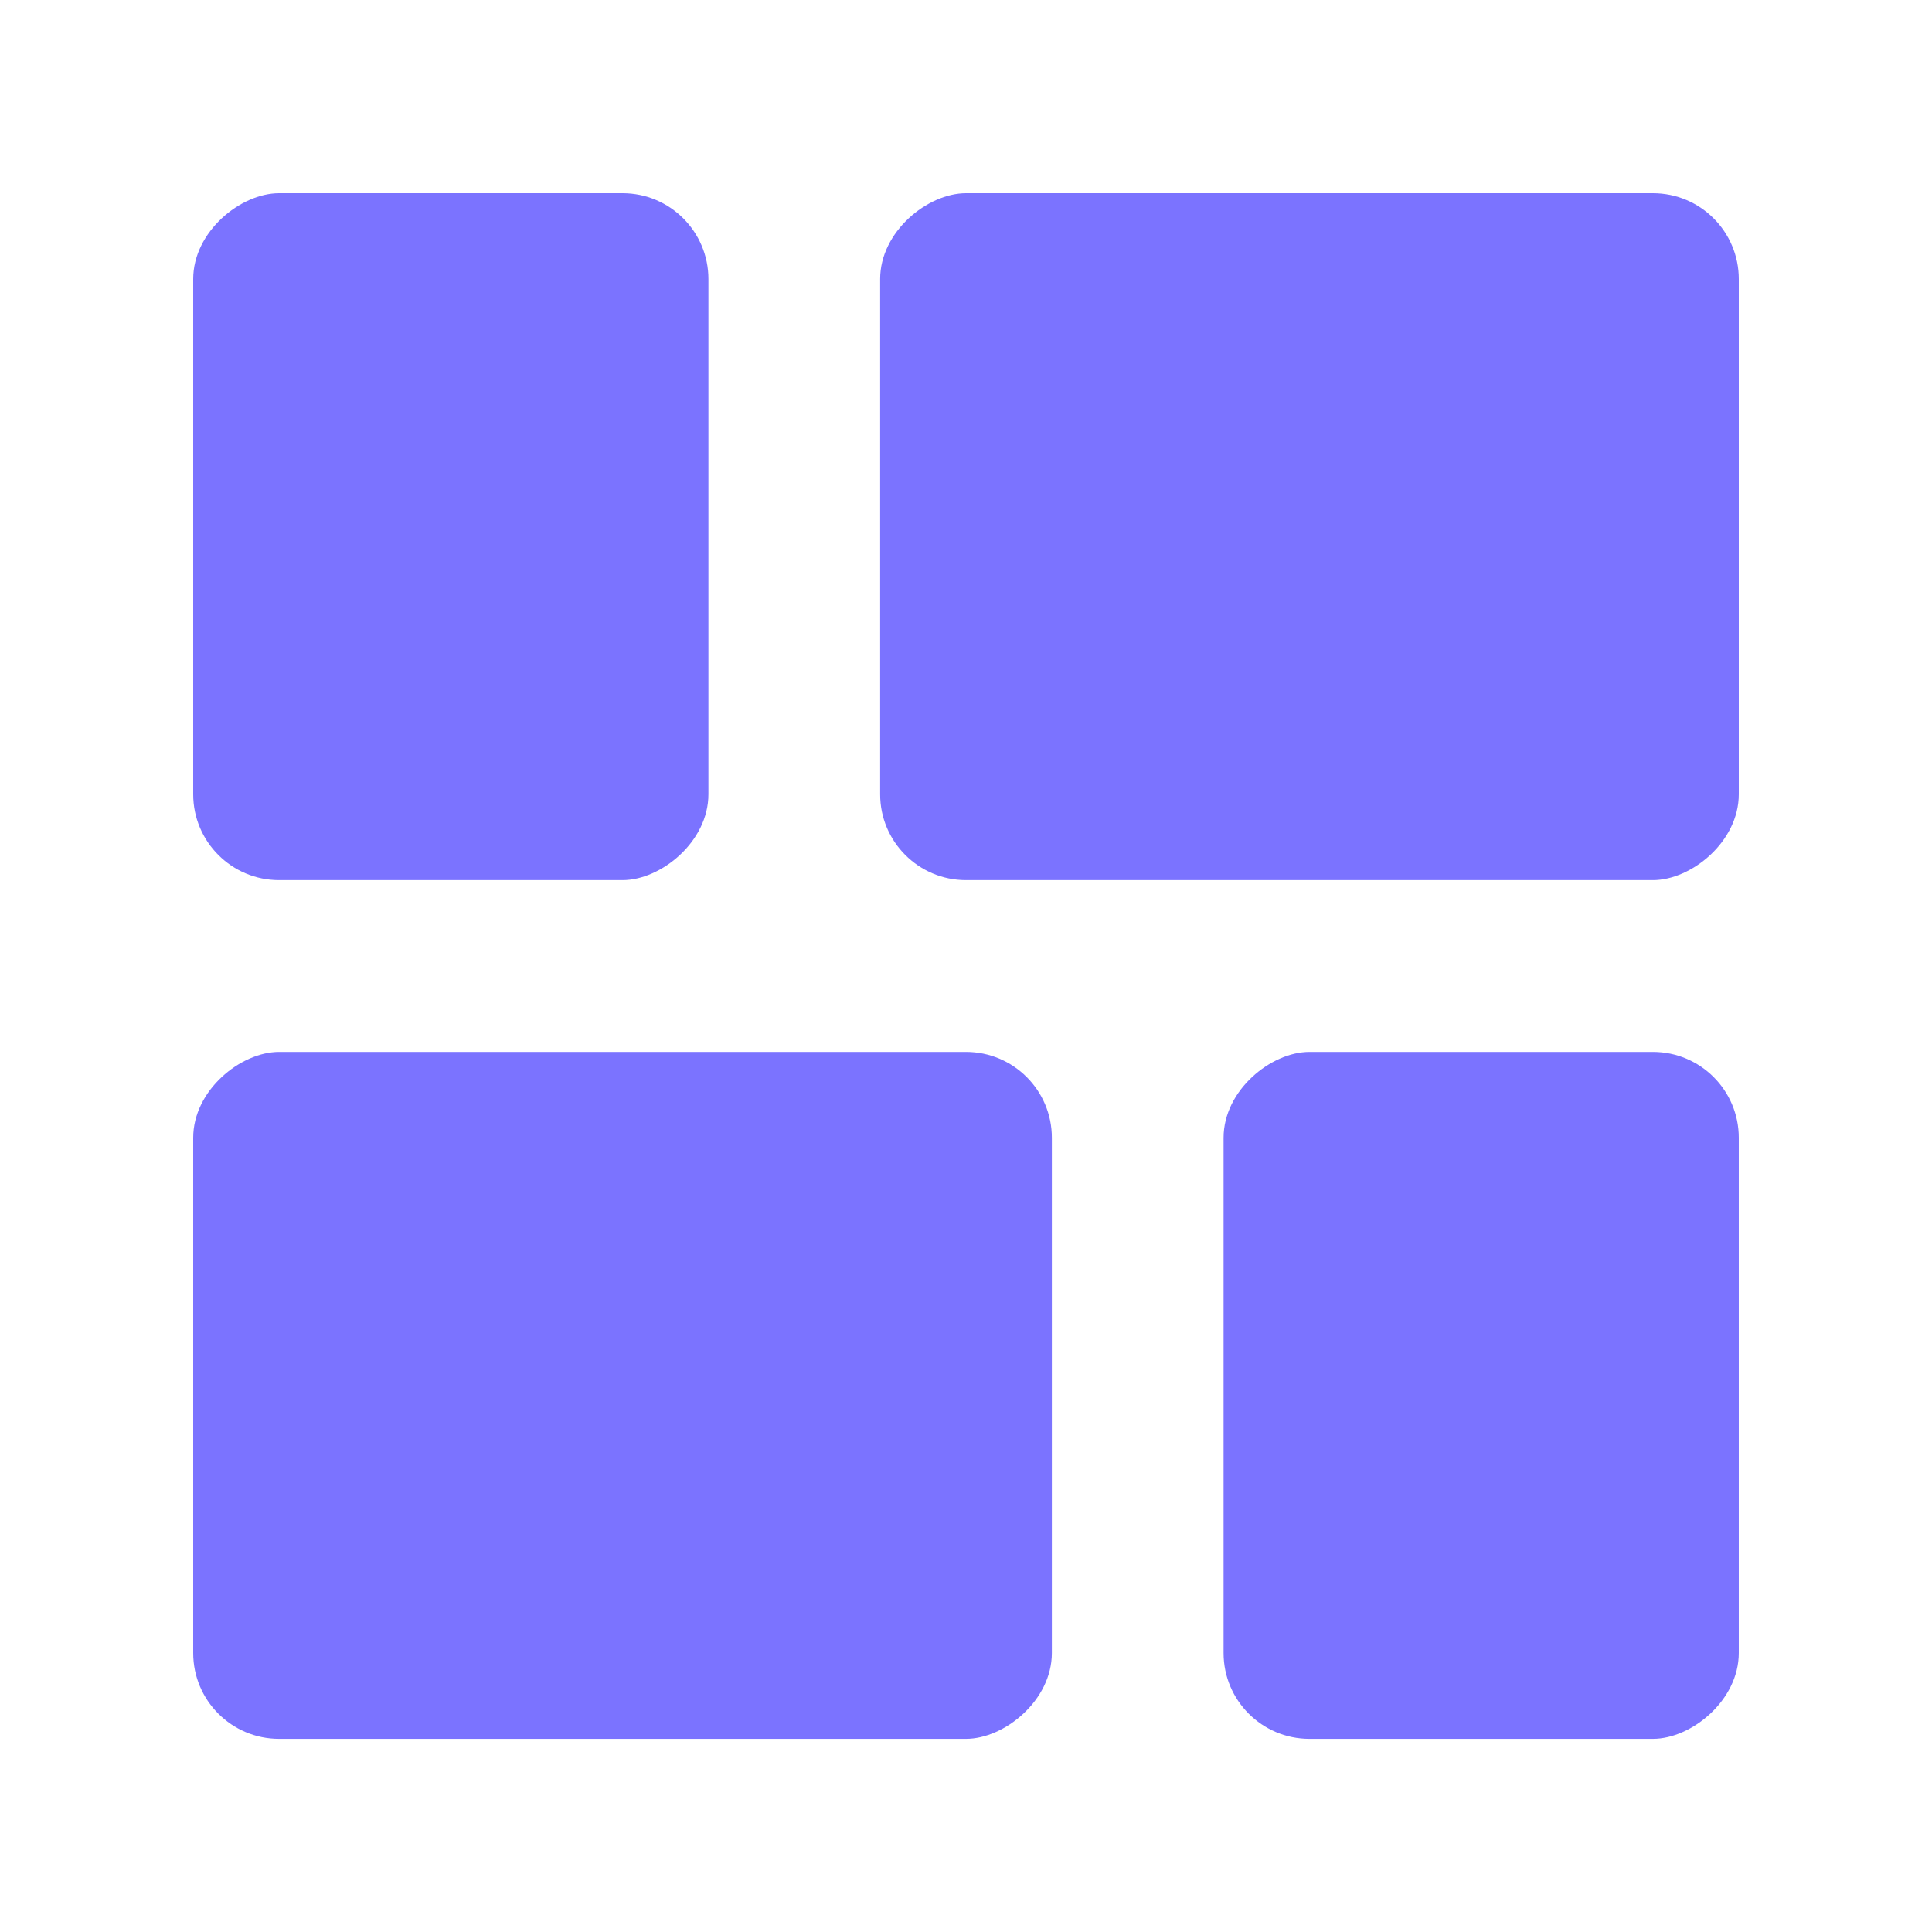 <svg width="34" height="34" viewBox="0 0 34 34" fill="none" xmlns="http://www.w3.org/2000/svg">
<rect x="3.4" y="30.601" width="12.089" height="15.111" rx="1.511" transform="rotate(-90 3.4 30.601)" fill="#7B73FF"/>
<rect x="21.533" y="30.601" width="12.089" height="9.067" rx="1.511" transform="rotate(-90 21.533 30.601)" fill="#7B73FF"/>
<rect x="3.4" y="15.489" width="12.089" height="9.067" rx="1.511" transform="rotate(-90 3.4 15.489)" fill="#7B73FF"/>
<rect x="15.489" y="15.489" width="12.089" height="15.111" rx="1.511" transform="rotate(-90 15.489 15.489)" fill="#7B73FF"/>
</svg>
